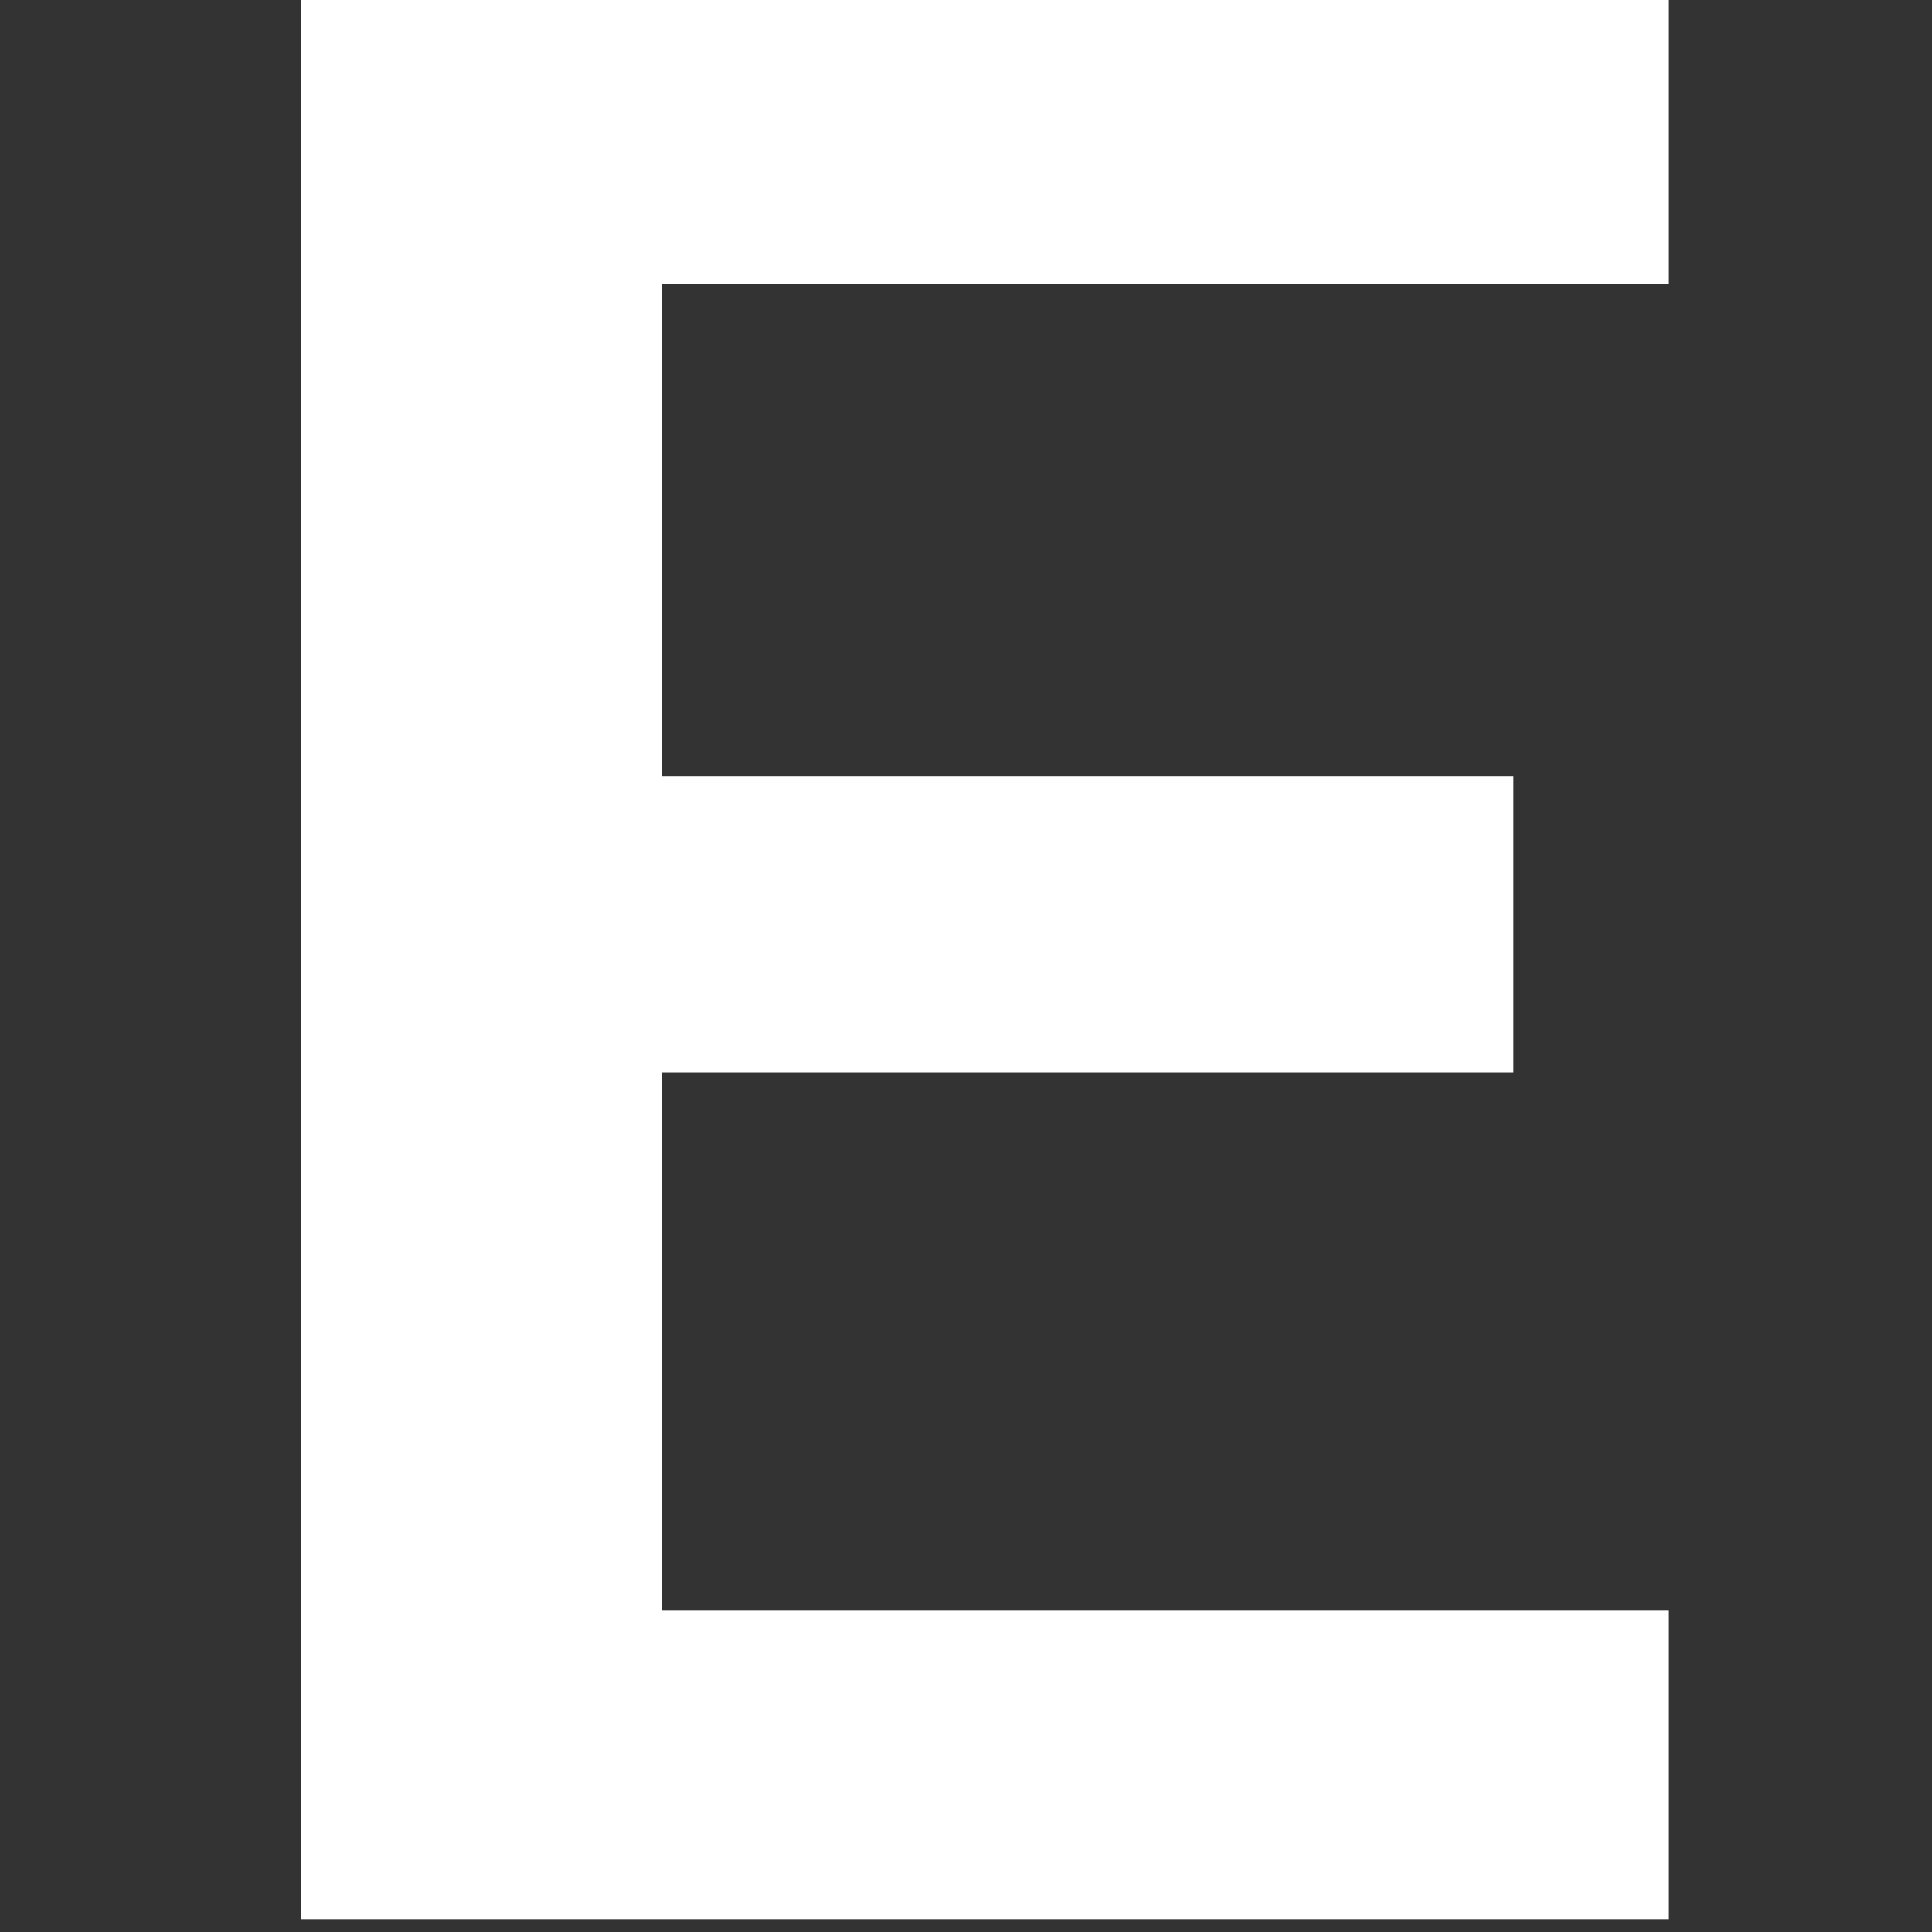 <svg id="Layer_1" data-name="Layer 1" xmlns="http://www.w3.org/2000/svg" viewBox="0 0 60 60"><rect x="0" y="0" width="60" height="60" fill="#333333" stroke="none"/><defs><style>.cls-1{fill:#fff;}</style></defs><title>Untitled-1</title><path class="cls-1" d="M9.35,59.63v-60H51.83v9.2H20.55V24.1H47v9.2H20.55V50H51.83v9.6H9.35Z"/></svg>